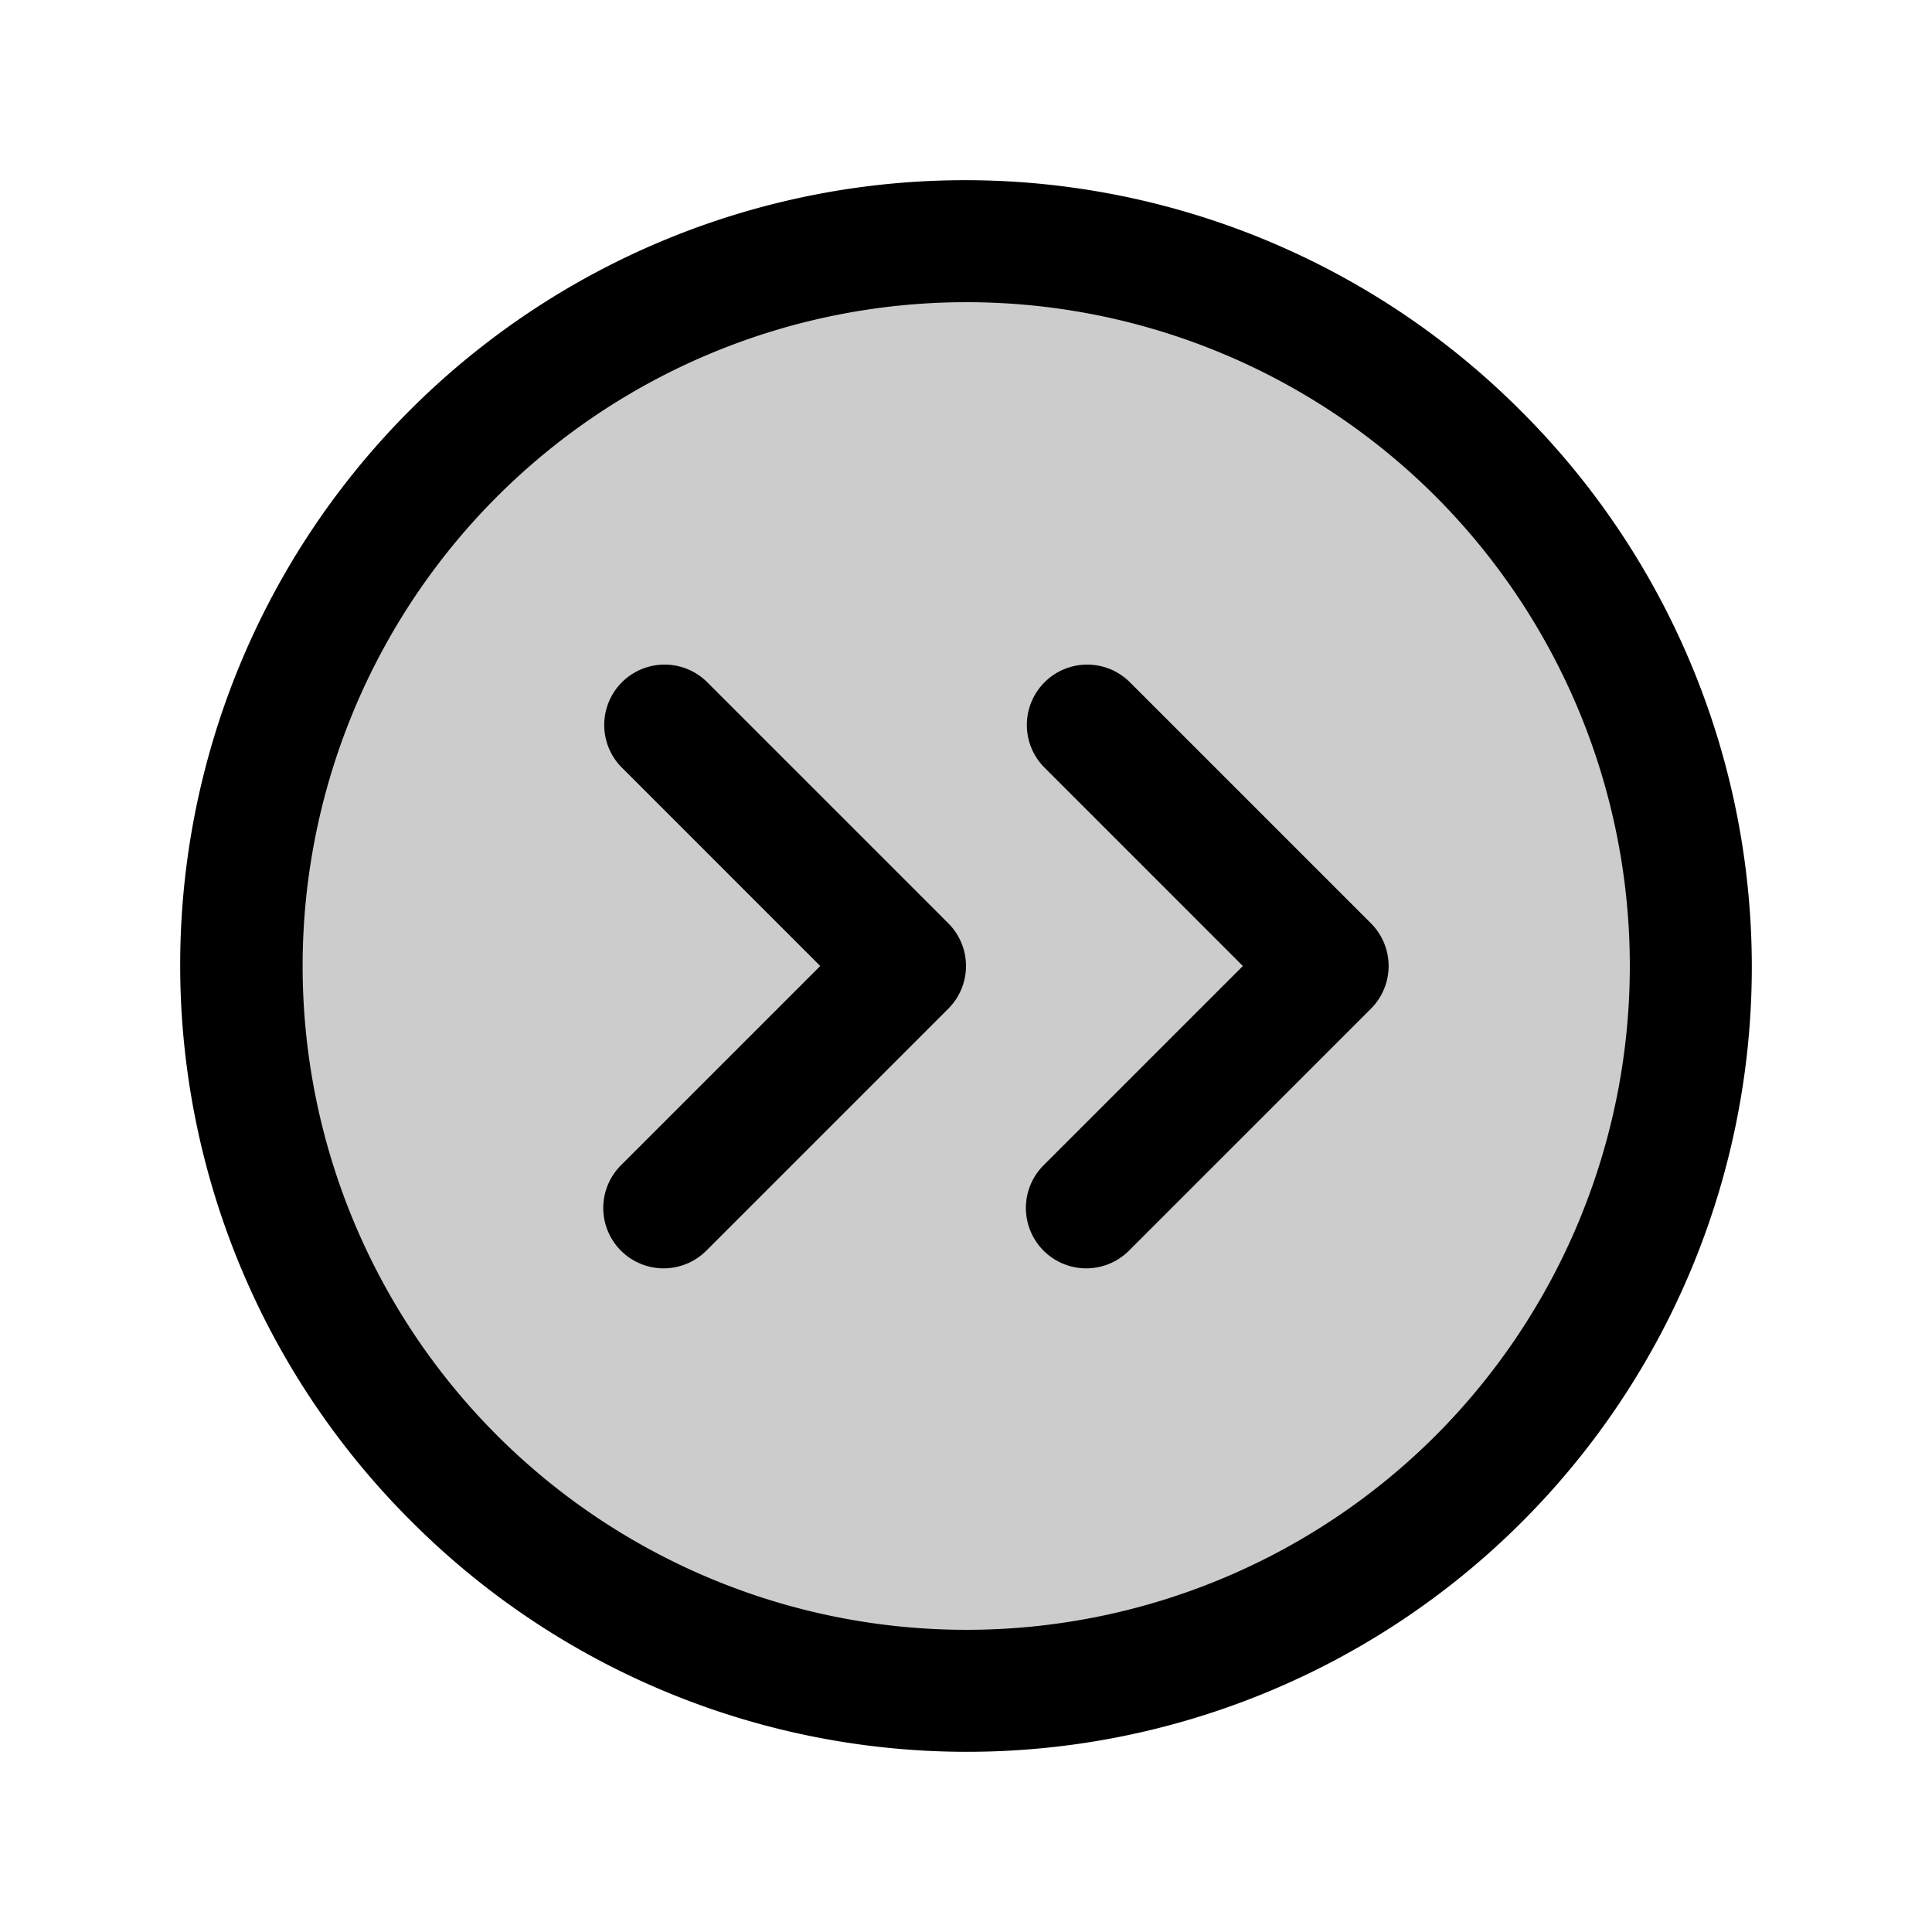 <?xml version="1.0" encoding="utf-8"?><!-- Uploaded to: SVG Repo, www.svgrepo.com, Generator: SVG Repo Mixer Tools -->
<svg fill="#000000" width="800px" height="800px" viewBox="0 0 256 256" id="Flat" xmlns="http://www.w3.org/2000/svg">
  <g opacity="0.2">
    <circle cx="128" cy="128" r="96"/>
  </g>
  <g>
    <path d="M201.539,54.461A104,104,0,1,0,54.461,201.539,104,104,0,1,0,201.539,54.461ZM190.226,190.226a87.959,87.959,0,1,1,0-124.451A88.101,88.101,0,0,1,190.226,190.226Z"/>
    <path d="M93.657,90.343a8,8,0,0,0-11.313,11.313L108.686,128,82.343,154.343a8,8,0,1,0,11.313,11.313l32-32a7.999,7.999,0,0,0,0-11.313Z"/>
    <path d="M149.657,90.343a8,8,0,0,0-11.313,11.313L164.686,128l-26.343,26.343a8,8,0,1,0,11.313,11.313l32-32a7.999,7.999,0,0,0,0-11.313Z"/>
  </g>
</svg>